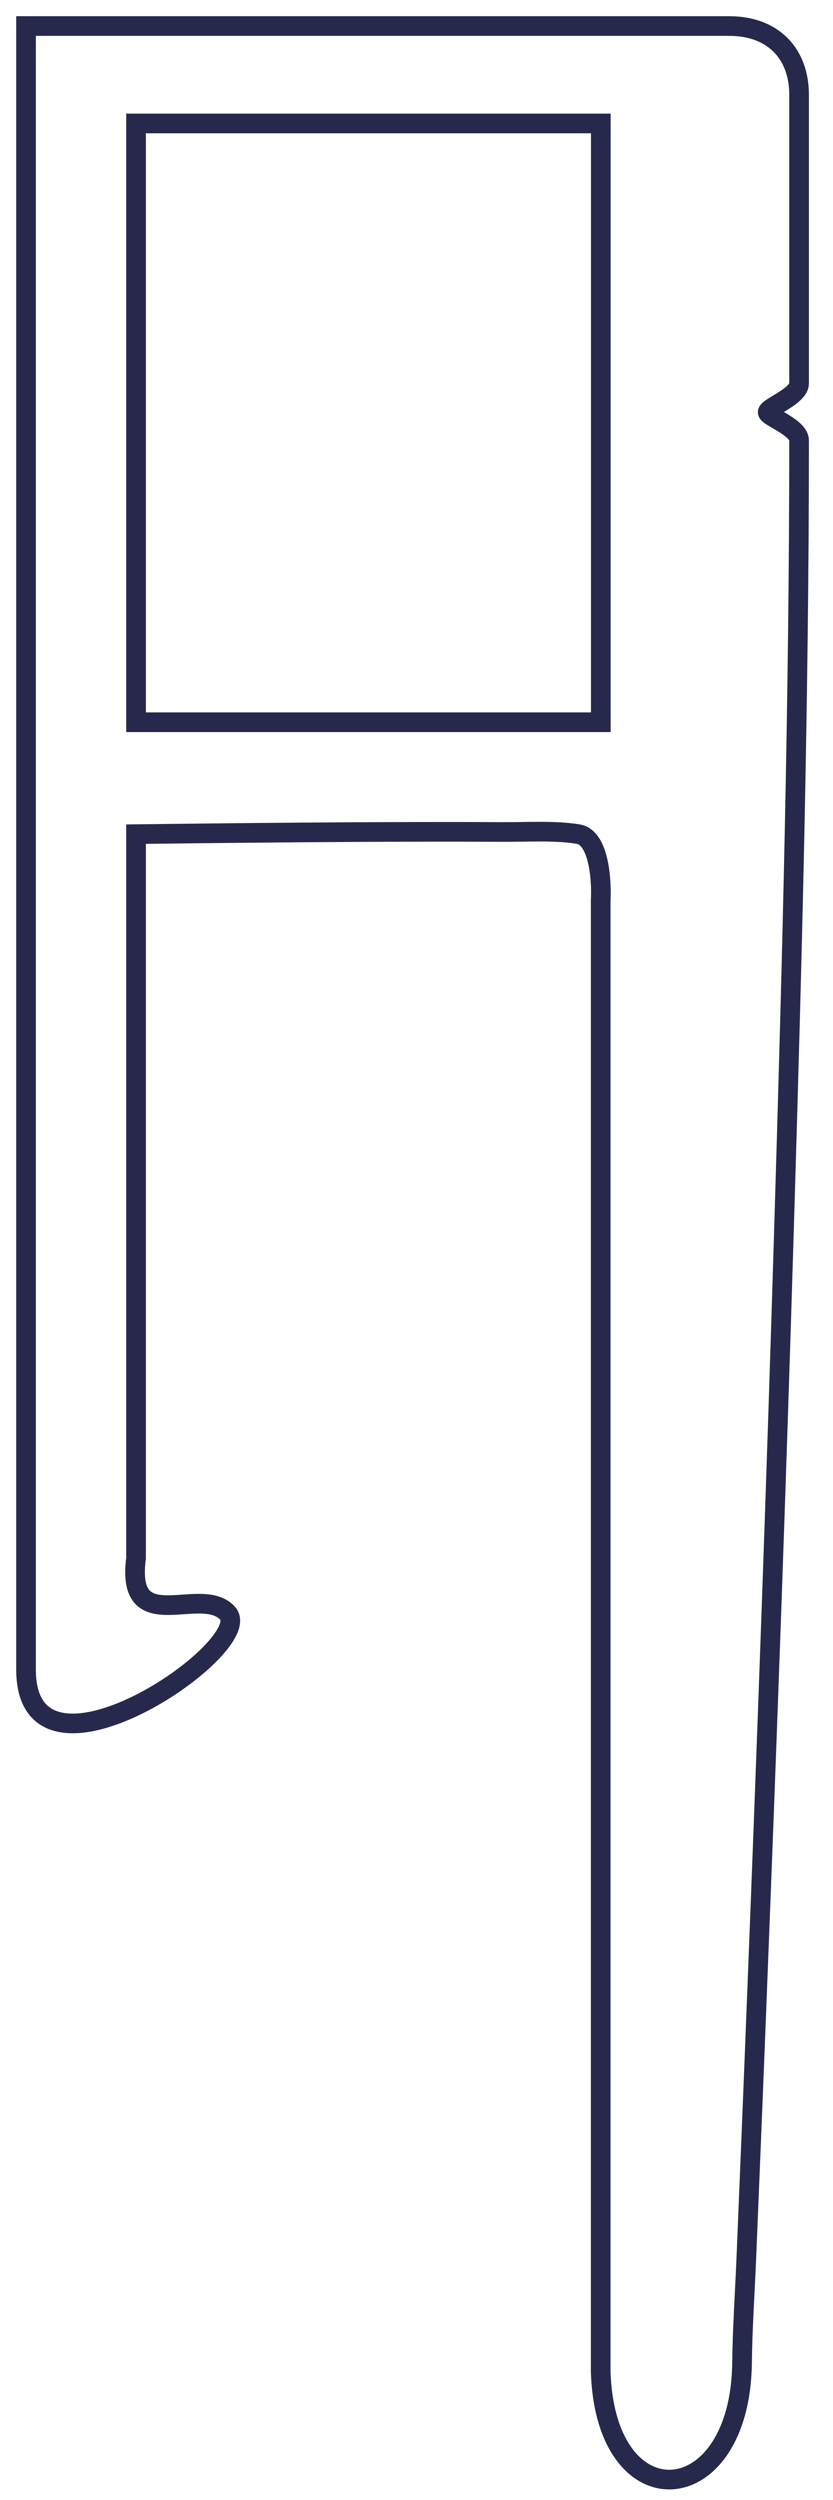 <?xml version="1.0" encoding="UTF-8"?> <svg xmlns="http://www.w3.org/2000/svg" width="32" height="96" viewBox="0 0 32 96" fill="none"><path fill-rule="evenodd" clip-rule="evenodd" d="M5.226 32.031V59.837C4.822 62.941 7.727 60.829 8.743 61.949C9.903 63.229 1 69.313 1 64.107C1 43.14 1 22.172 1 1.204V1H28.016C29.686 1 30.697 2.045 30.697 3.643C30.697 7.338 30.697 11.03 30.697 14.725C30.697 15.213 29.49 15.641 29.49 15.83C29.509 16.016 30.697 16.41 30.697 16.913C30.697 26.927 30.427 36.942 30.125 46.952C29.827 56.88 29.466 66.807 29.074 76.734C28.945 80.055 28.808 83.375 28.671 86.695C28.616 88.043 28.521 89.387 28.506 90.735C28.439 96.452 23.256 96.846 23.076 91.068V34.583C23.115 33.962 23.052 32.175 22.217 32.031C21.335 31.88 20.159 31.956 19.246 31.948C17.387 31.936 15.529 31.944 13.671 31.952C10.856 31.967 8.041 31.997 5.226 32.031ZM23.08 27.734V4.741H5.226V27.734H23.08Z" stroke="#26284C" stroke-width="0.755" stroke-miterlimit="22.926"></path></svg> 